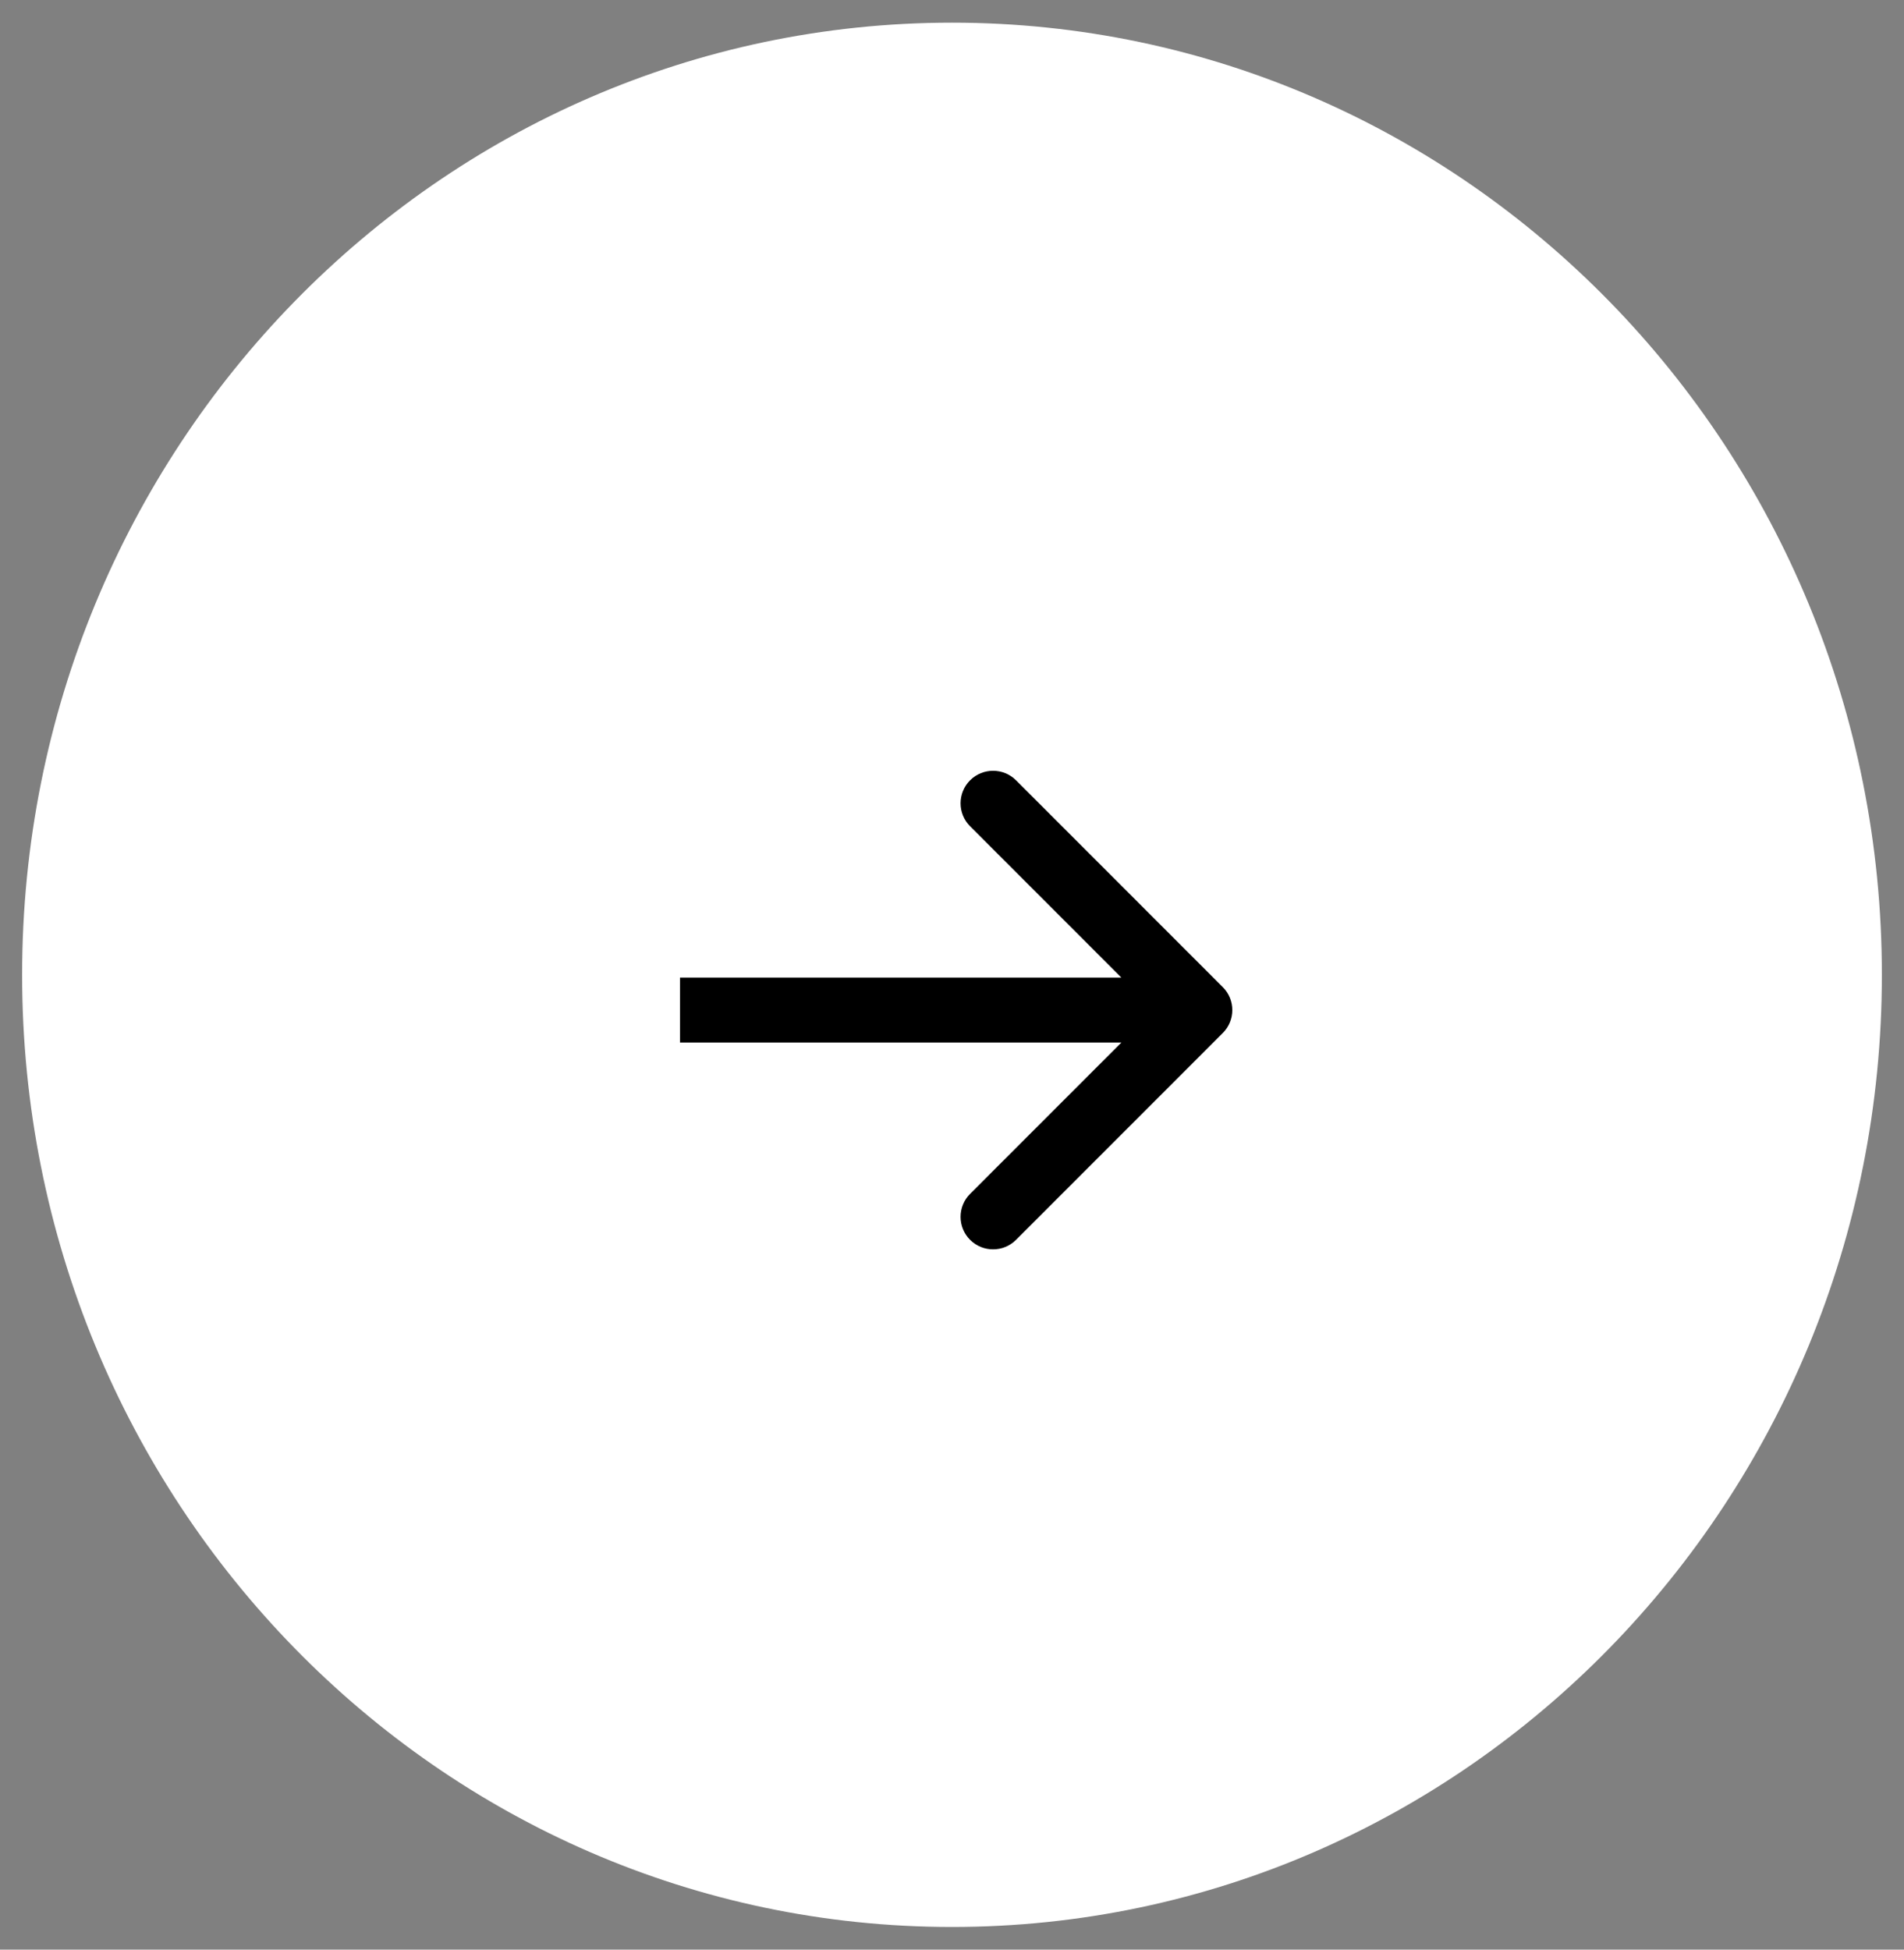 <svg width="42" height="43" viewBox="0 0 42 43" fill="none" xmlns="http://www.w3.org/2000/svg">
<rect x="0" y="0" width="42" height="43" fill="#808080" stroke="none"/>
<path d="M41.512 21.5C41.512 33.098 32.328 42.5 21 42.5C9.672 42.5 0.488 33.098 0.488 21.5C0.488 9.902 9.672 0.5 21 0.5C32.328 0.5 41.512 9.902 41.512 21.5Z" fill="white"/>
<path fill-rule="evenodd" clip-rule="evenodd" d="M22.413 17.21L26.973 21.771C27.253 22.051 27.253 22.504 26.973 22.784L22.413 27.345C22.133 27.625 21.679 27.625 21.399 27.345C21.119 27.065 21.119 26.611 21.399 26.332L24.736 22.994H15V21.561H24.736L21.399 18.223C21.119 17.944 21.119 17.49 21.399 17.21C21.679 16.93 22.133 16.93 22.413 17.21Z" fill="black"/>
</svg>
